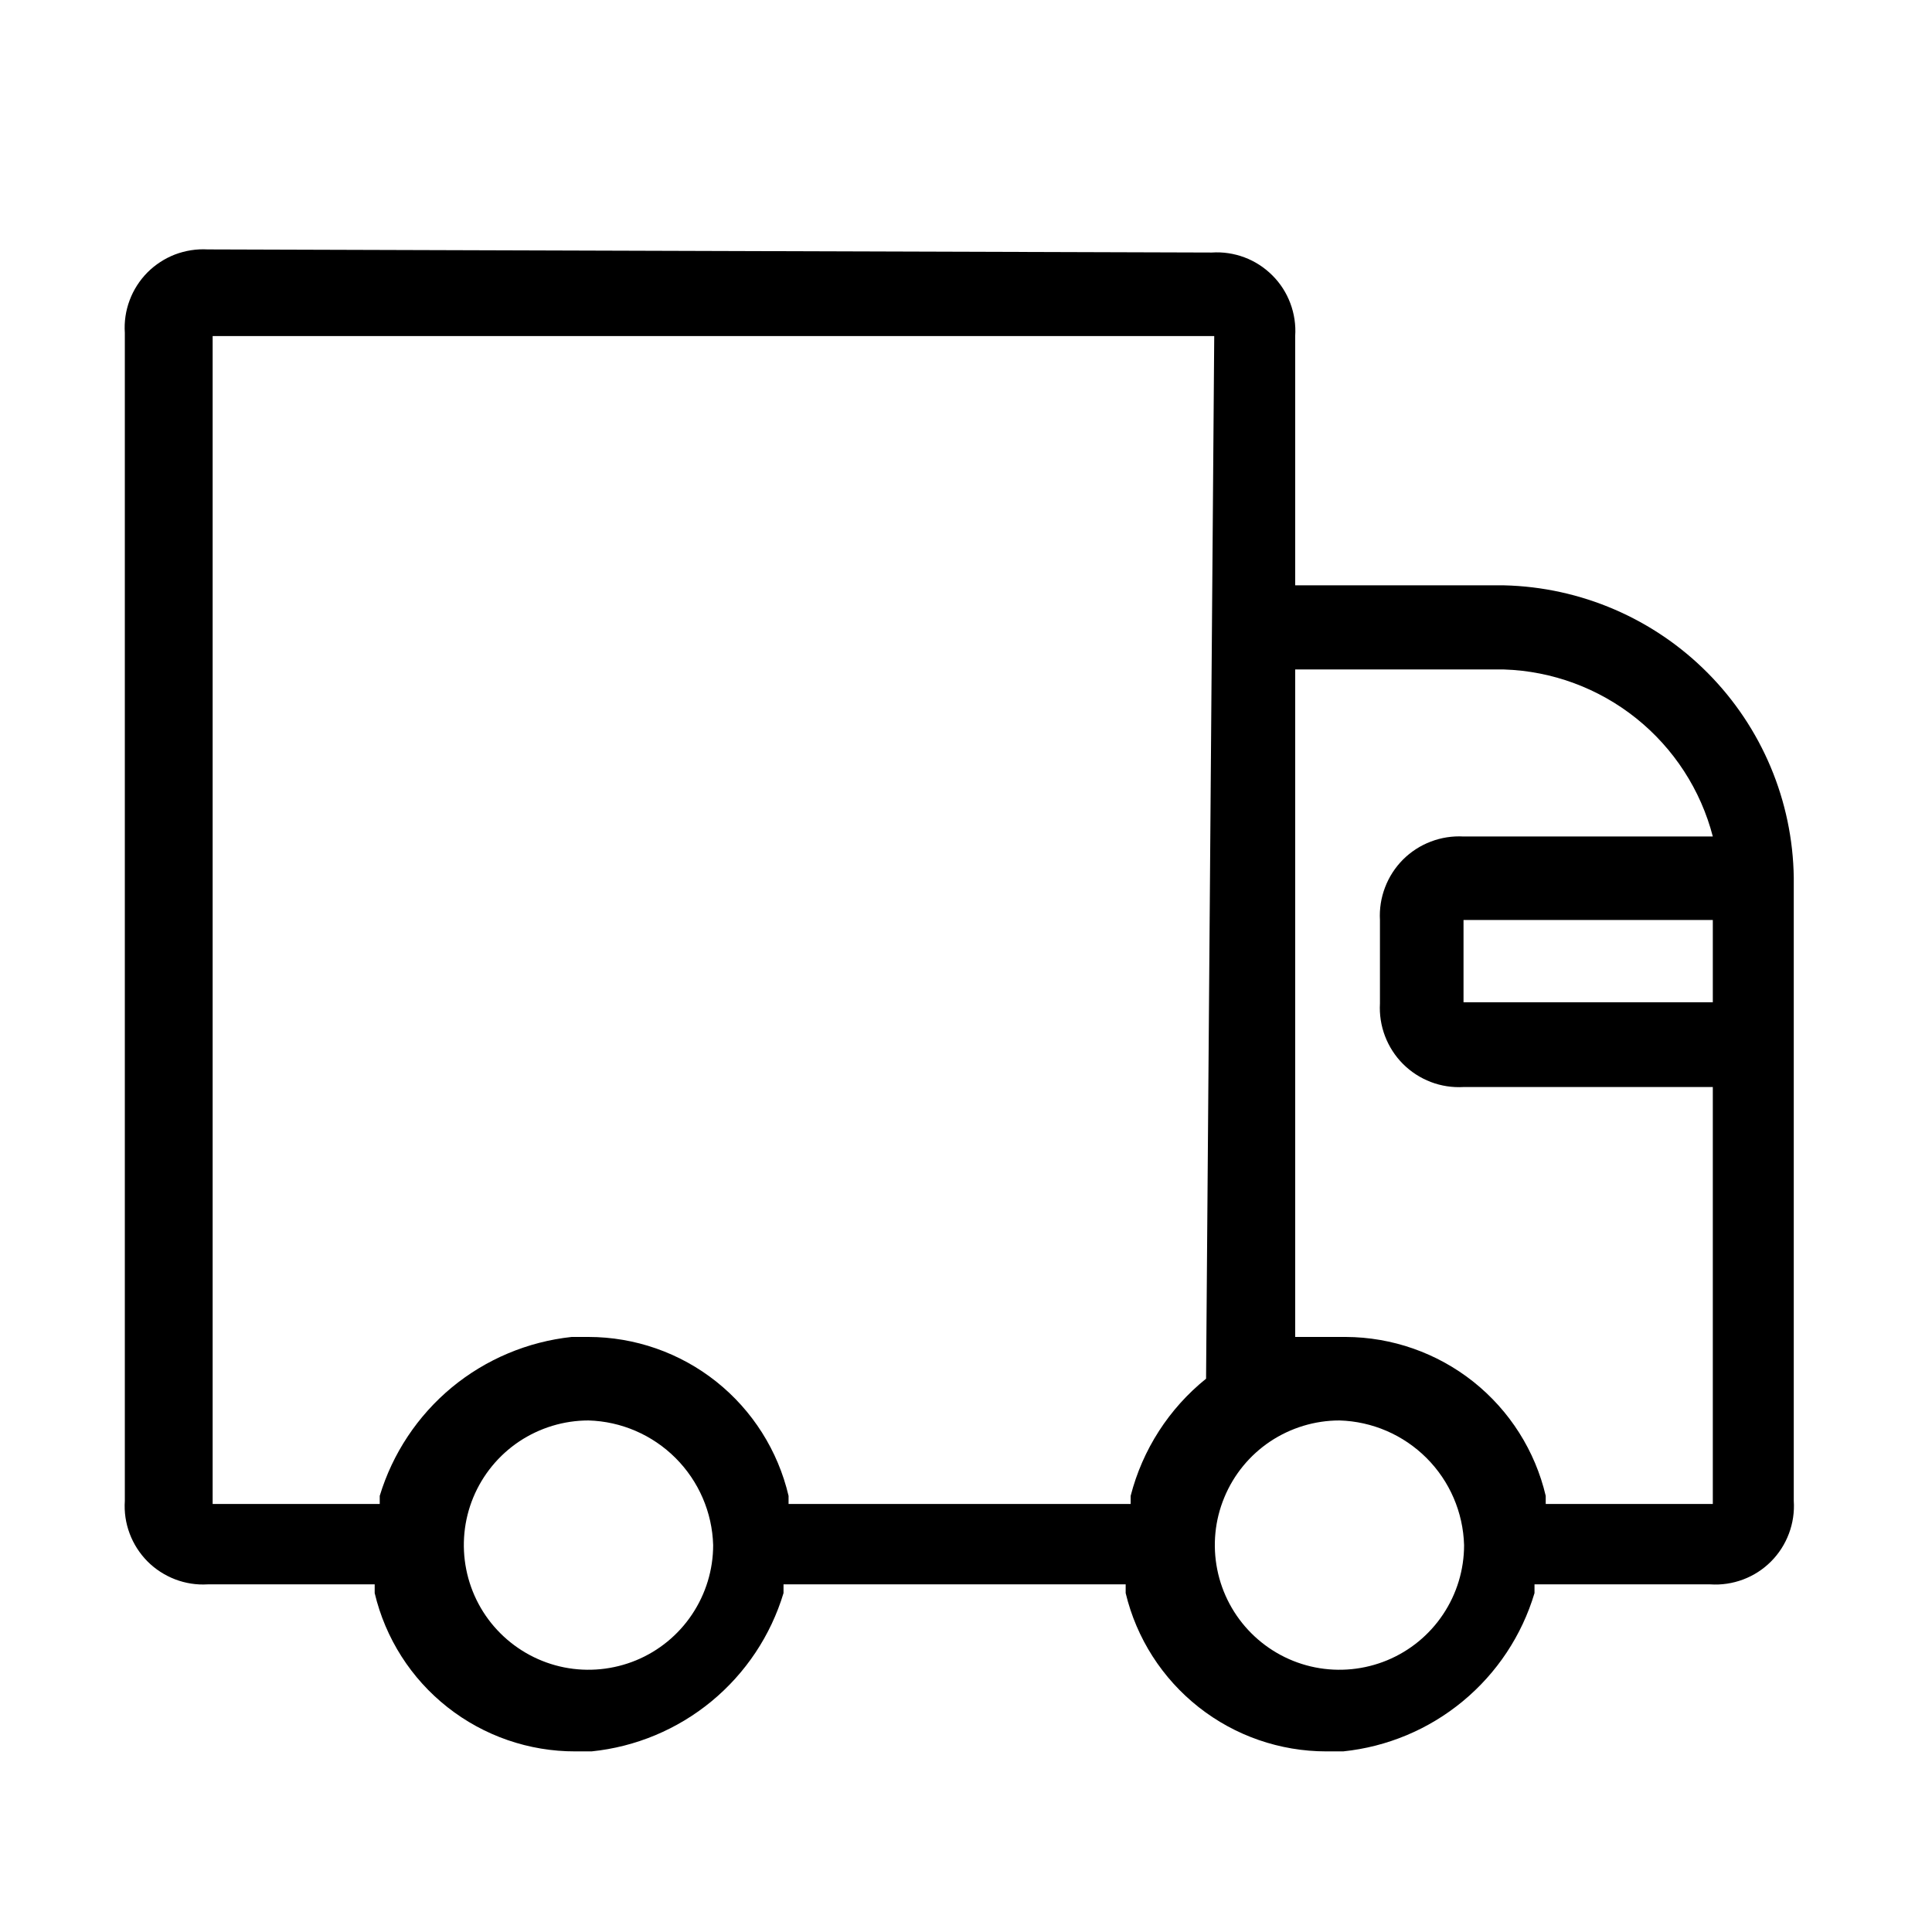 <svg xmlns="http://www.w3.org/2000/svg" fill="none" viewBox="0 0 31 31" height="31" width="31">
<path fill="black" d="M27.483 14.762H23.483V16.082H27.483V14.762ZM19.483 5.392H3.412V24.132H6.093V24.002C6.299 23.322 6.701 22.717 7.248 22.263C7.796 21.81 8.466 21.528 9.173 21.452H9.443C10.187 21.453 10.909 21.705 11.492 22.168C12.074 22.631 12.483 23.277 12.653 24.002V24.132H18.142V24.002C18.332 23.261 18.756 22.602 19.352 22.122L19.483 5.392ZM24.173 10.742H20.782V21.452H21.593C22.336 21.455 23.058 21.708 23.64 22.17C24.222 22.633 24.632 23.278 24.802 24.002V24.132H27.483V17.442H23.483C23.304 17.452 23.125 17.425 22.958 17.361C22.791 17.297 22.639 17.199 22.512 17.072C22.386 16.946 22.288 16.794 22.224 16.627C22.16 16.46 22.132 16.281 22.142 16.102V14.762C22.132 14.584 22.16 14.405 22.224 14.238C22.288 14.07 22.386 13.919 22.512 13.792C22.639 13.666 22.791 13.567 22.958 13.504C23.125 13.44 23.304 13.412 23.483 13.422H27.483C27.289 12.674 26.857 12.008 26.253 11.525C25.649 11.042 24.905 10.767 24.133 10.742H24.173ZM21.492 22.792C21.097 22.792 20.71 22.91 20.381 23.129C20.052 23.349 19.796 23.661 19.645 24.027C19.493 24.392 19.454 24.794 19.531 25.182C19.608 25.57 19.799 25.927 20.078 26.206C20.358 26.486 20.714 26.677 21.102 26.754C21.49 26.831 21.893 26.791 22.258 26.64C22.623 26.489 22.936 26.232 23.155 25.903C23.375 25.574 23.492 25.188 23.492 24.792C23.477 24.267 23.262 23.767 22.89 23.395C22.518 23.023 22.018 22.807 21.492 22.792ZM9.443 22.792C9.047 22.792 8.66 22.91 8.331 23.129C8.002 23.349 7.746 23.661 7.594 24.027C7.443 24.392 7.404 24.794 7.481 25.182C7.558 25.57 7.748 25.927 8.028 26.206C8.308 26.486 8.665 26.677 9.052 26.754C9.44 26.831 9.842 26.791 10.208 26.64C10.573 26.489 10.886 26.232 11.105 25.903C11.325 25.574 11.443 25.188 11.443 24.792C11.428 24.267 11.212 23.767 10.84 23.395C10.468 23.023 9.968 22.807 9.443 22.792ZM19.443 4.052C19.622 4.04 19.801 4.067 19.969 4.13C20.137 4.193 20.289 4.292 20.416 4.419C20.543 4.545 20.641 4.698 20.704 4.866C20.767 5.034 20.794 5.213 20.782 5.392V9.392H24.133C25.364 9.421 26.536 9.925 27.403 10.8C28.27 11.674 28.765 12.851 28.782 14.082V24.082C28.794 24.261 28.767 24.441 28.704 24.608C28.641 24.776 28.543 24.929 28.416 25.056C28.289 25.183 28.137 25.281 27.969 25.344C27.801 25.407 27.622 25.434 27.443 25.422H24.622V25.562C24.419 26.241 24.019 26.845 23.472 27.297C22.926 27.749 22.258 28.029 21.552 28.102H21.282C20.538 28.102 19.816 27.852 19.232 27.391C18.648 26.93 18.235 26.286 18.062 25.562V25.422H12.572V25.562C12.367 26.242 11.965 26.846 11.417 27.298C10.869 27.75 10.199 28.03 9.492 28.102H9.233C8.488 28.104 7.765 27.854 7.18 27.393C6.595 26.932 6.184 26.287 6.012 25.562V25.422H3.332C3.154 25.433 2.976 25.405 2.809 25.341C2.643 25.277 2.491 25.179 2.365 25.052C2.24 24.925 2.142 24.773 2.08 24.606C2.017 24.439 1.991 24.26 2.003 24.082V5.342C1.991 5.164 2.017 4.985 2.08 4.818C2.142 4.651 2.24 4.499 2.365 4.372C2.491 4.246 2.643 4.147 2.809 4.083C2.976 4.02 3.154 3.992 3.332 4.002L19.443 4.052Z"></path>
</svg>
